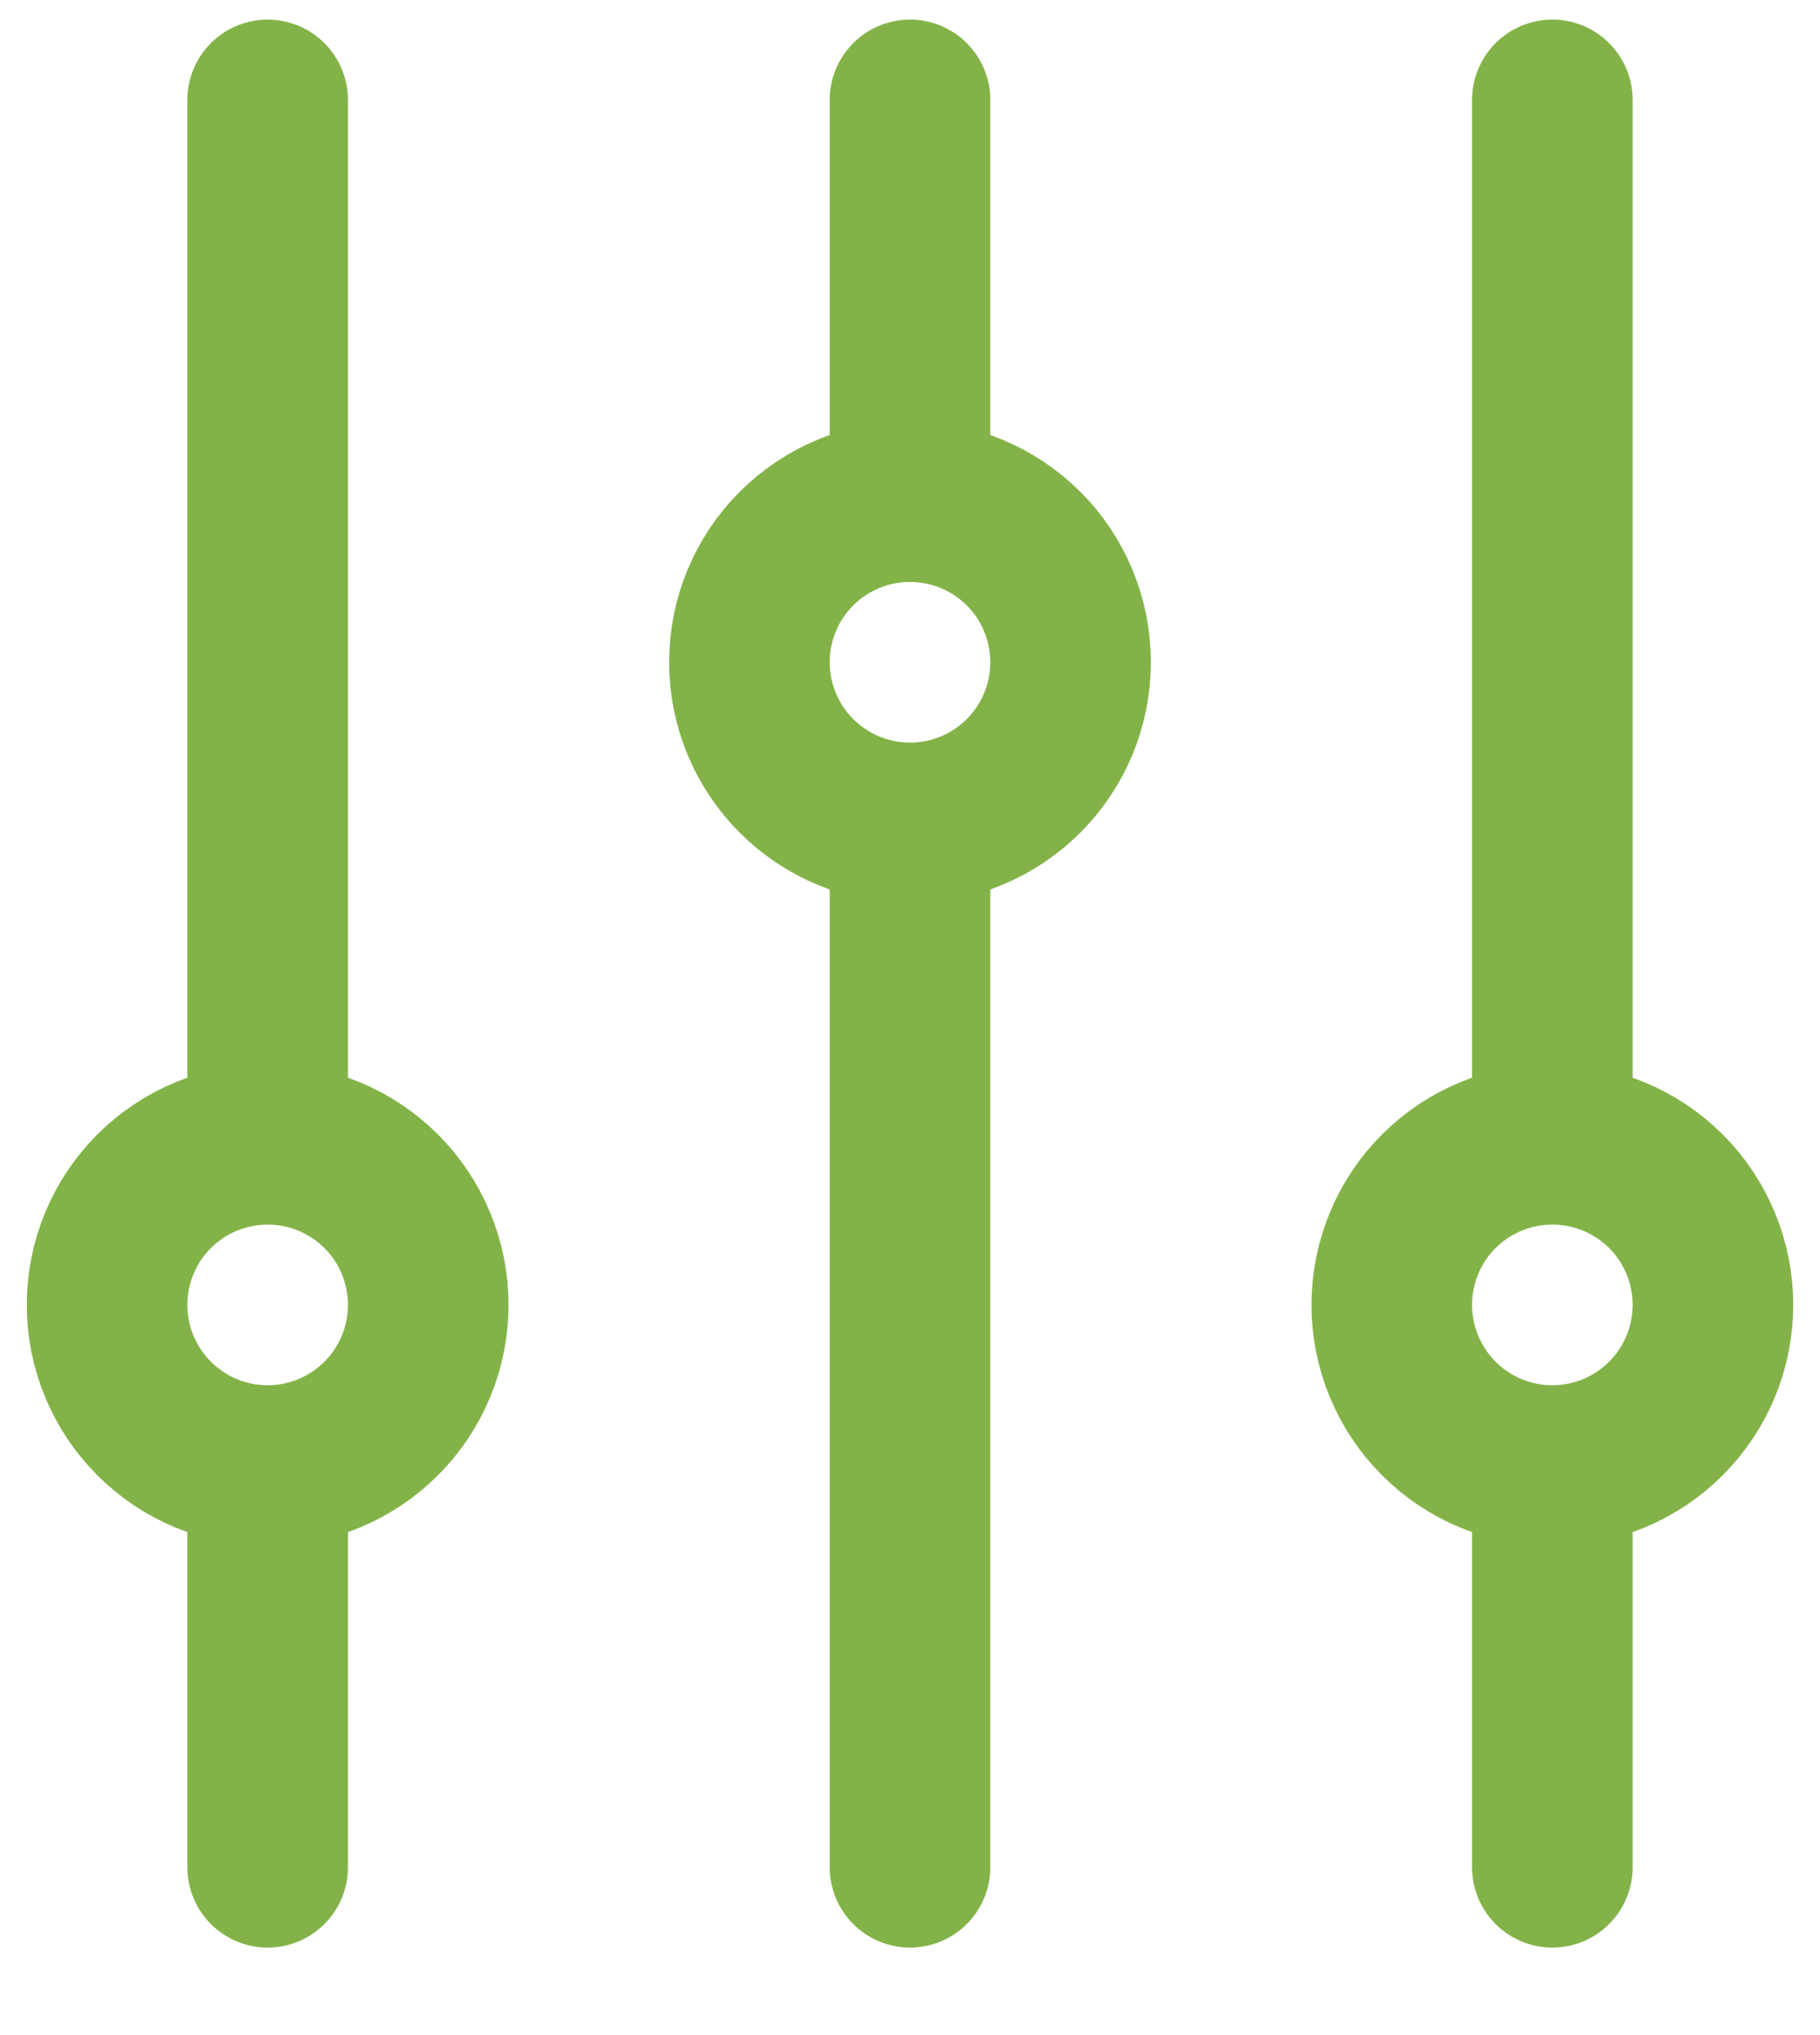 <svg width="17" height="19" viewBox="0 0 17 19" fill="none" xmlns="http://www.w3.org/2000/svg">
<path d="M2.5 10.683V0.933M2.5 10.683C2.898 10.683 3.279 10.841 3.561 11.122C3.842 11.403 4 11.785 4 12.183C4 12.58 3.842 12.962 3.561 13.243C3.279 13.525 2.898 13.683 2.5 13.683M2.5 10.683C2.102 10.683 1.721 10.841 1.439 11.122C1.158 11.403 1 11.785 1 12.183C1 12.58 1.158 12.962 1.439 13.243C1.721 13.525 2.102 13.683 2.5 13.683M2.5 13.683V17.433M14.5 10.683V0.933M14.5 10.683C14.898 10.683 15.279 10.841 15.561 11.122C15.842 11.403 16 11.785 16 12.183C16 12.58 15.842 12.962 15.561 13.243C15.279 13.525 14.898 13.683 14.5 13.683M14.5 10.683C14.102 10.683 13.721 10.841 13.439 11.122C13.158 11.403 13 11.785 13 12.183C13 12.58 13.158 12.962 13.439 13.243C13.721 13.525 14.102 13.683 14.5 13.683M14.5 13.683V17.433M8.5 4.683V0.933M8.5 4.683C8.898 4.683 9.279 4.841 9.561 5.122C9.842 5.403 10 5.785 10 6.183C10 6.58 9.842 6.962 9.561 7.243C9.279 7.525 8.898 7.683 8.5 7.683M8.5 4.683C8.102 4.683 7.721 4.841 7.439 5.122C7.158 5.403 7 5.785 7 6.183C7 6.58 7.158 6.962 7.439 7.243C7.721 7.525 8.102 7.683 8.5 7.683M8.5 7.683V17.433" stroke="#83B348" stroke-width="1.5" stroke-linecap="round" stroke-linejoin="round"/>
</svg>
